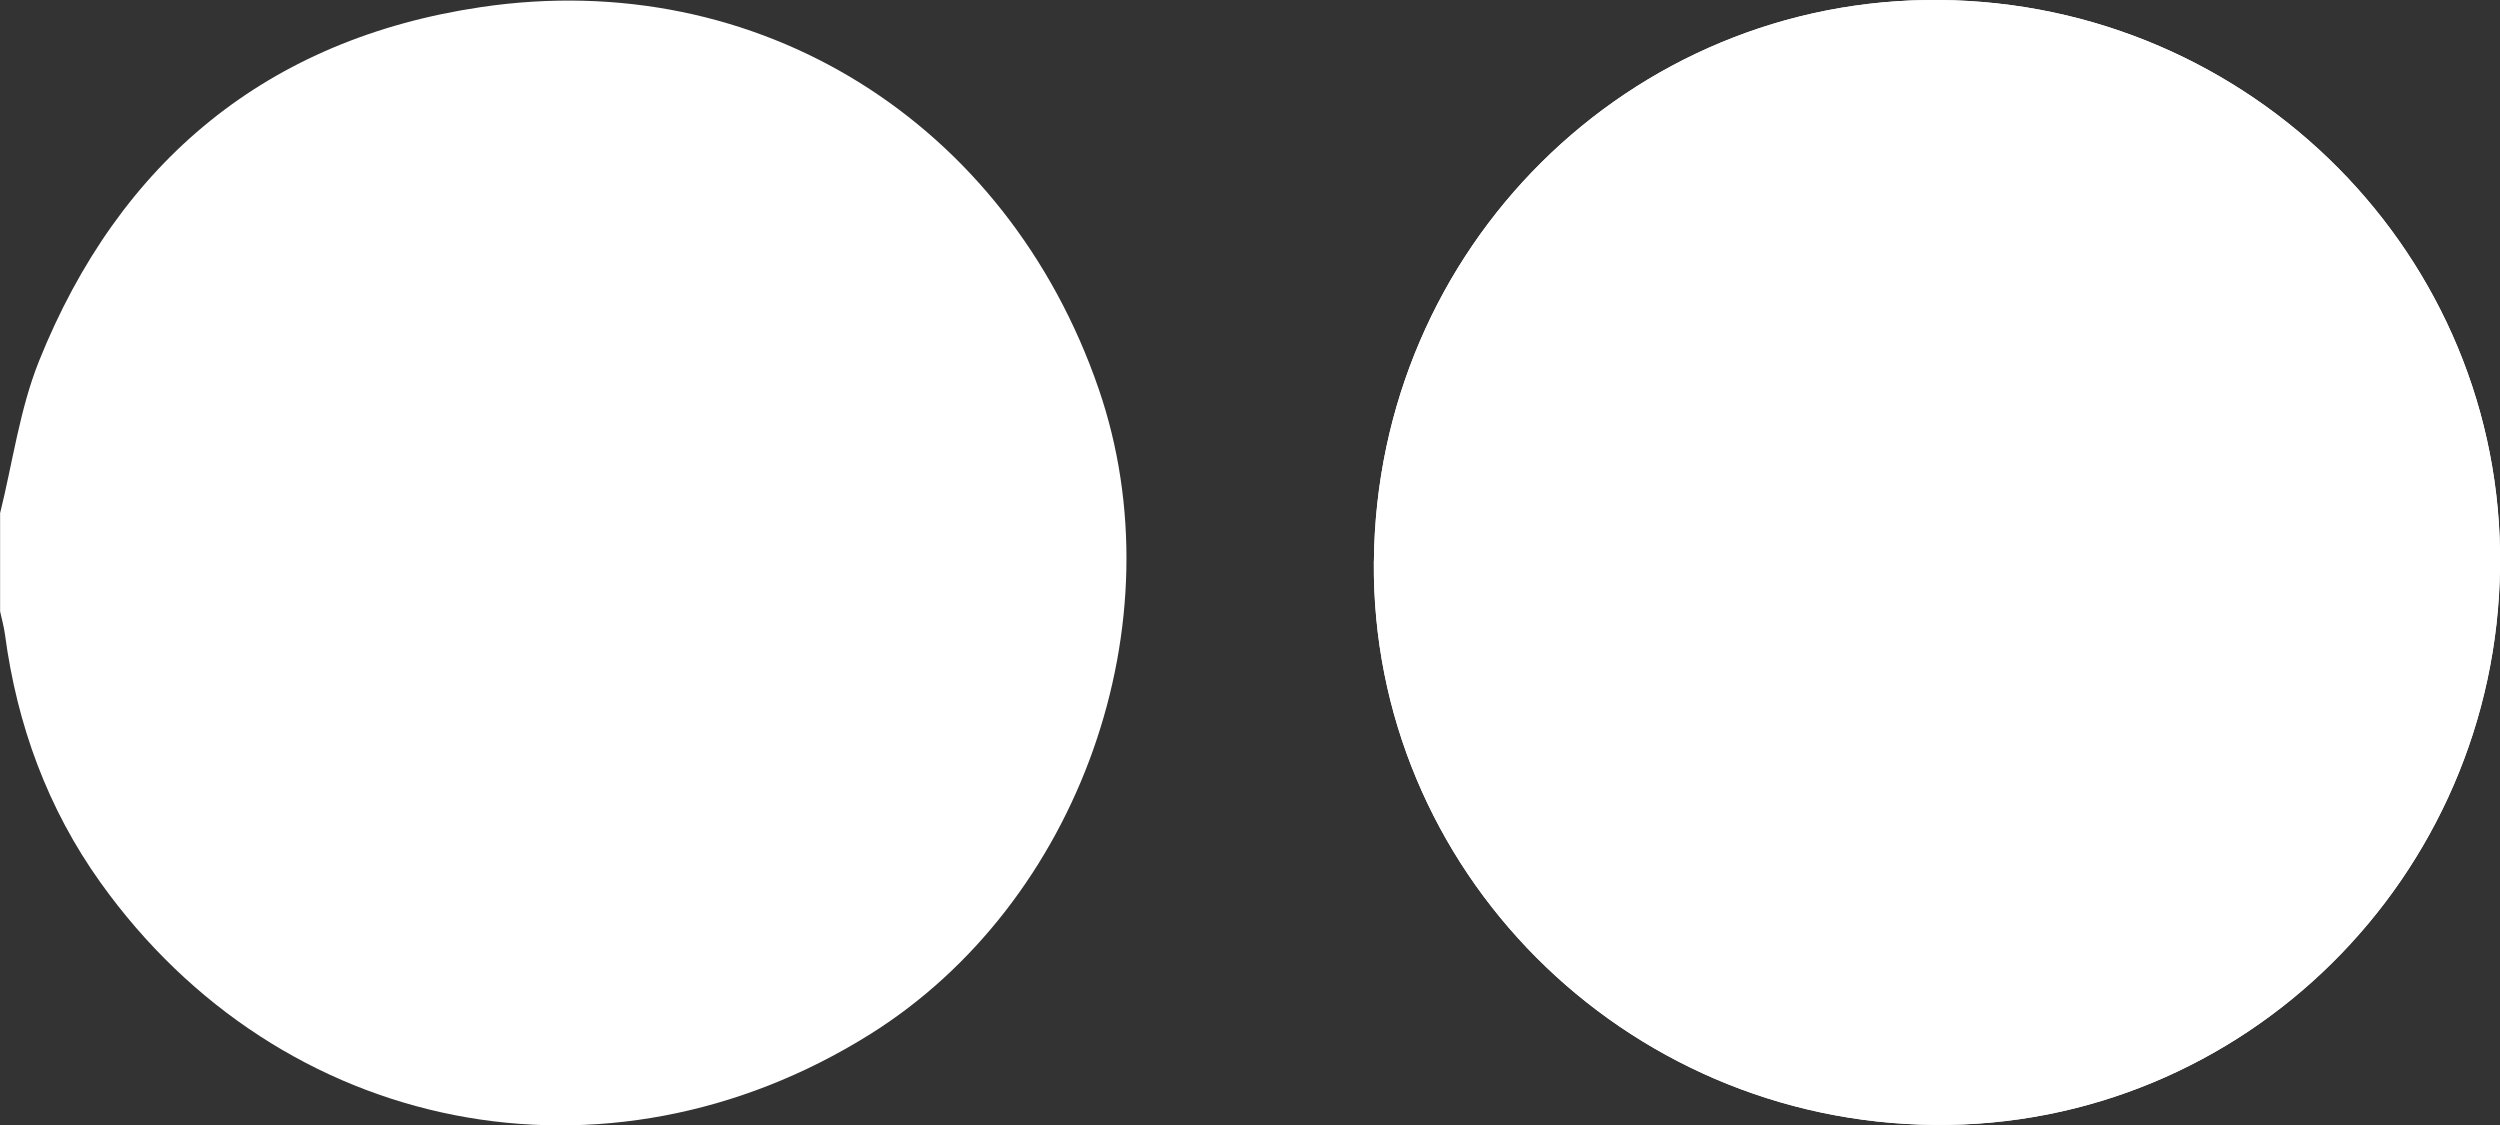 <?xml version="1.0" encoding="UTF-8"?><svg id="Capa_2" xmlns="http://www.w3.org/2000/svg" viewBox="0 0 238.9 107.54"><rect x="0" y="0" width="238.9" height="107.54" fill="#333333" stroke="none"/><defs><style>.cls-1{fill:#fff;}</style></defs><g id="Capa_1-2"><g><path class="cls-1" d="M131.29,53.64c-.27,29.41,23.79,53.59,53.59,53.86,29.5,.27,53.7-23.65,54.03-53.4C239.23,24.53,215.19,.26,185.33,0c-29.6-.26-53.77,23.72-54.04,53.64Z"/><path class="cls-1" d="M0,49.08c1.21-4.87,1.88-9.96,3.73-14.58C11.41,15.38,25.58,3.7,45.96,.68c26.55-3.94,50.26,11.04,59.02,36.45,7.7,22.34-1.8,49.17-21.85,61.71-25.18,15.75-56.28,9.65-73.53-14.51-5.05-7.07-7.97-15.05-9.12-23.67-.1-.76-.31-1.5-.47-2.24v-9.33Z"/><path class="cls-1" d="M131.29,53.64C131.56,23.73,155.72-.25,185.33,0c29.87,.26,53.9,24.52,53.57,54.09-.33,29.75-24.53,53.67-54.03,53.4-29.8-.27-53.86-24.45-53.59-53.86Z"/></g></g></svg>